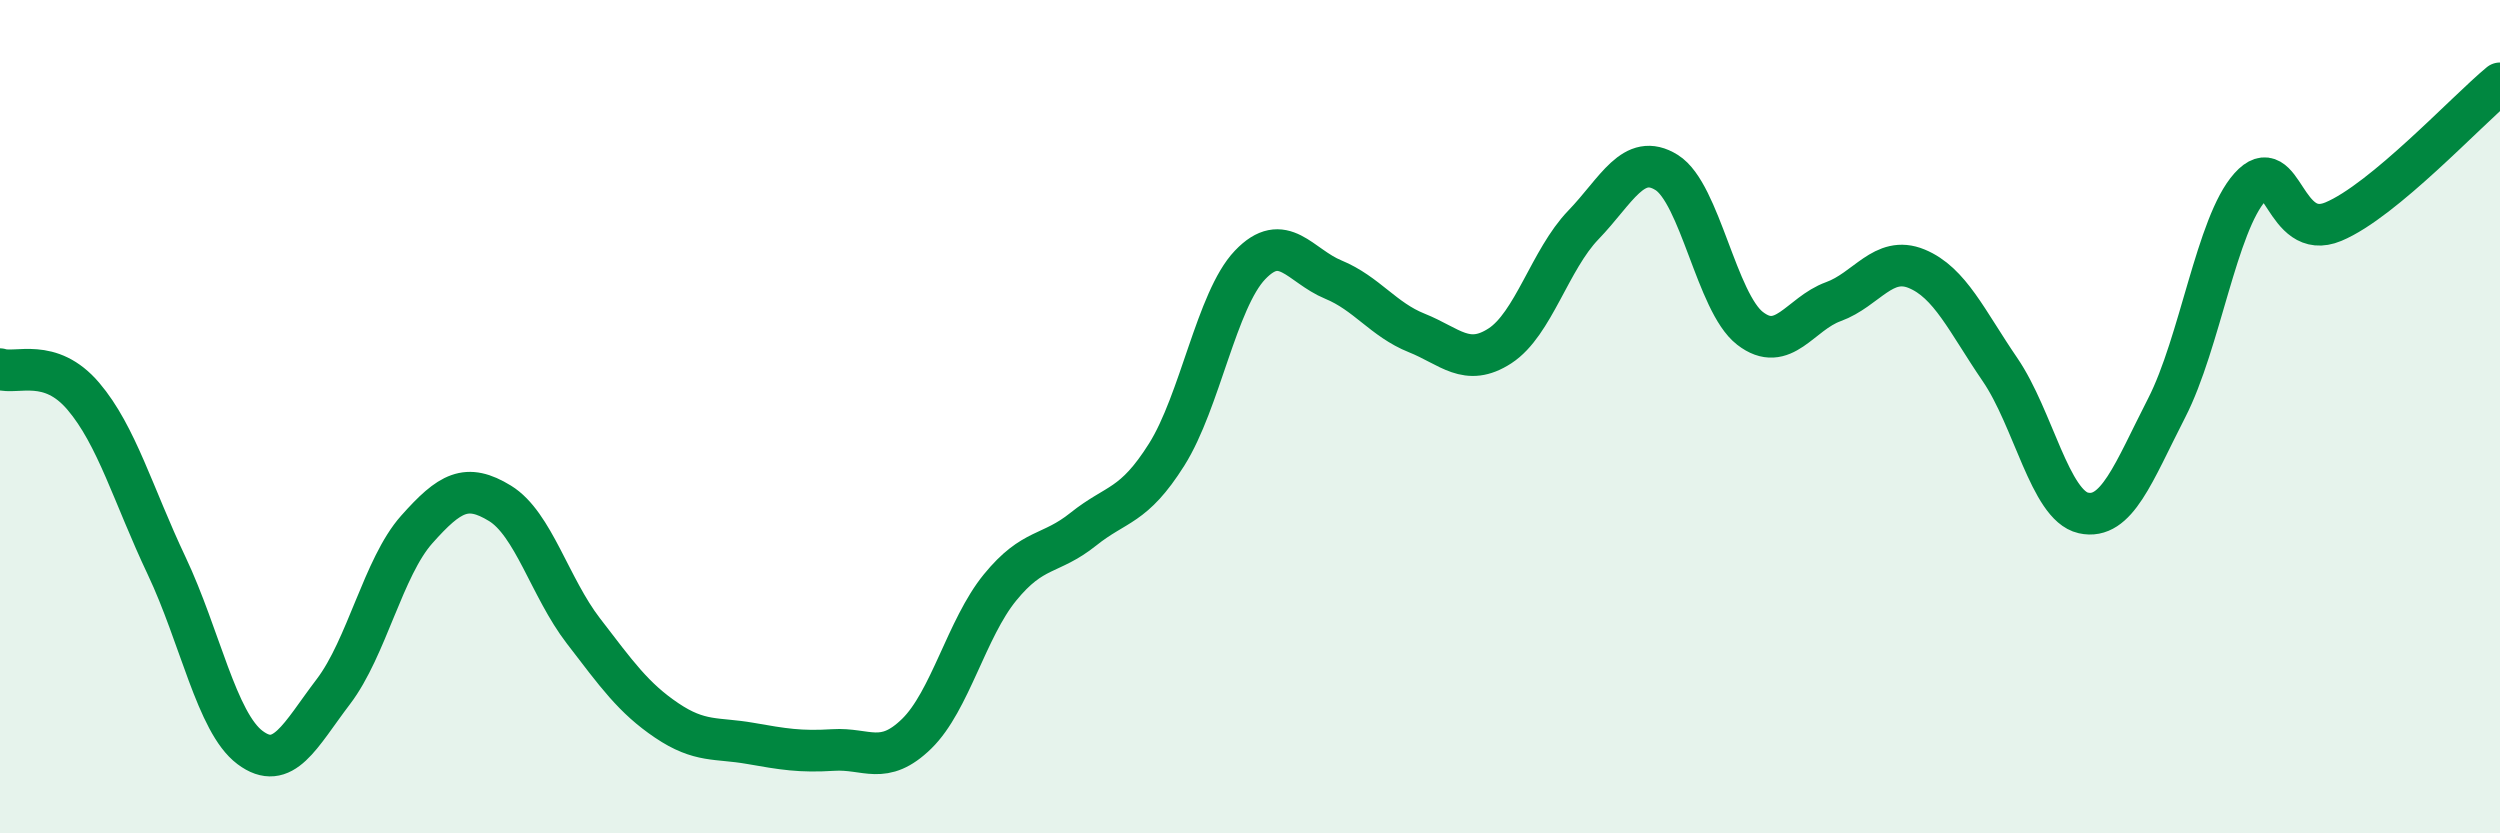
    <svg width="60" height="20" viewBox="0 0 60 20" xmlns="http://www.w3.org/2000/svg">
      <path
        d="M 0,8.86 C 0.4,8.99 1.2,8.57 2,9.51 C 2.8,10.45 3.2,11.89 4,13.58 C 4.8,15.27 5.2,17.34 6,17.94 C 6.8,18.54 7.2,17.65 8,16.6 C 8.8,15.55 9.2,13.61 10,12.71 C 10.8,11.81 11.2,11.59 12,12.08 C 12.8,12.57 13.2,14.1 14,15.14 C 14.8,16.18 15.2,16.75 16,17.29 C 16.8,17.83 17.2,17.7 18,17.84 C 18.8,17.98 19.2,18.05 20,18 C 20.8,17.95 21.2,18.39 22,17.61 C 22.8,16.83 23.2,15.08 24,14.1 C 24.8,13.12 25.2,13.34 26,12.7 C 26.8,12.06 27.2,12.18 28,10.91 C 28.8,9.64 29.2,7.2 30,6.36 C 30.8,5.52 31.2,6.38 32,6.71 C 32.8,7.04 33.2,7.67 34,7.99 C 34.8,8.31 35.2,8.82 36,8.3 C 36.8,7.78 37.2,6.23 38,5.4 C 38.8,4.57 39.2,3.64 40,4.14 C 40.8,4.64 41.2,7.26 42,7.88 C 42.8,8.5 43.2,7.53 44,7.24 C 44.8,6.95 45.2,6.12 46,6.45 C 46.8,6.78 47.2,7.7 48,8.87 C 48.8,10.04 49.2,12.13 50,12.31 C 50.8,12.49 51.2,11.35 52,9.79 C 52.8,8.23 53.2,5.38 54,4.49 C 54.8,3.6 54.8,5.82 56,5.32 C 57.2,4.82 59.2,2.66 60,2L60 20L0 20Z"
        fill="#008740"
        opacity="0.1"
        stroke-linecap="round"
        stroke-linejoin="round"
      />
      <path
        d="M 0,8.86 C 0.4,8.99 1.2,8.57 2,9.51 C 2.8,10.45 3.2,11.89 4,13.58 C 4.8,15.27 5.2,17.34 6,17.94 C 6.8,18.54 7.2,17.65 8,16.6 C 8.8,15.55 9.2,13.61 10,12.71 C 10.8,11.81 11.2,11.59 12,12.08 C 12.8,12.57 13.2,14.1 14,15.14 C 14.8,16.18 15.2,16.75 16,17.29 C 16.8,17.83 17.2,17.7 18,17.84 C 18.8,17.98 19.2,18.05 20,18 C 20.8,17.95 21.2,18.39 22,17.61 C 22.8,16.83 23.2,15.08 24,14.1 C 24.8,13.12 25.2,13.34 26,12.7 C 26.8,12.06 27.2,12.18 28,10.91 C 28.8,9.64 29.2,7.2 30,6.36 C 30.8,5.52 31.2,6.38 32,6.71 C 32.8,7.04 33.2,7.67 34,7.99 C 34.8,8.31 35.2,8.82 36,8.3 C 36.8,7.78 37.2,6.23 38,5.4 C 38.8,4.57 39.2,3.64 40,4.14 C 40.8,4.64 41.2,7.26 42,7.88 C 42.8,8.5 43.2,7.53 44,7.24 C 44.8,6.95 45.2,6.12 46,6.45 C 46.8,6.78 47.2,7.7 48,8.87 C 48.8,10.04 49.2,12.13 50,12.31 C 50.8,12.49 51.2,11.35 52,9.79 C 52.8,8.23 53.2,5.38 54,4.49 C 54.8,3.6 54.8,5.82 56,5.32 C 57.2,4.82 59.2,2.66 60,2"
        stroke="#008740"
        stroke-width="1"
        fill="none"
        stroke-linecap="round"
        stroke-linejoin="round"
      />
    </svg>
  